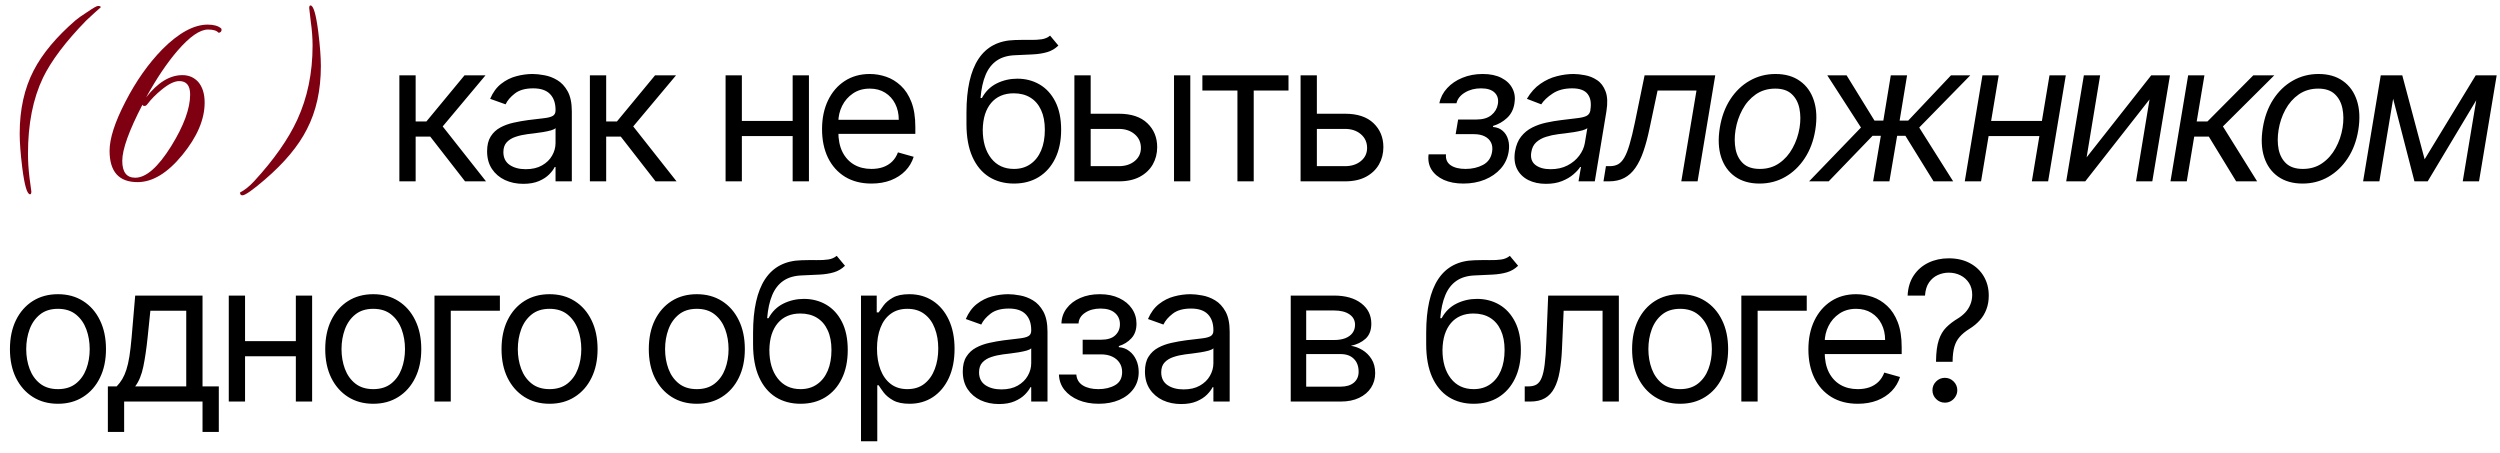 <?xml version="1.0" encoding="UTF-8"?> <svg xmlns="http://www.w3.org/2000/svg" width="193" height="35" viewBox="0 0 193 35" fill="none"><path d="M7.78 0.56C7.447 0.853 7.073 1.193 6.66 1.58C5.073 3.207 3.96 4.68 3.32 6C2.547 7.613 2.16 9.567 2.16 11.86C2.16 12.447 2.2 13.073 2.28 13.74C2.373 14.393 2.42 14.74 2.42 14.78C2.42 14.927 2.387 15 2.32 15C2.093 15 1.893 14.32 1.72 12.96C1.587 11.88 1.52 11 1.52 10.32C1.52 8.453 1.88 6.827 2.6 5.44C3.267 4.147 4.347 2.853 5.84 1.56C6.013 1.413 6.307 1.207 6.72 0.94C7.187 0.62 7.467 0.46 7.56 0.46C7.707 0.46 7.78 0.493 7.78 0.56ZM17.079 2.2C17.119 2.28 17.112 2.36 17.059 2.44C17.005 2.507 16.939 2.533 16.859 2.52C16.725 2.36 16.459 2.28 16.059 2.28C15.432 2.28 14.645 2.827 13.699 3.92C12.885 4.867 12.079 6.067 11.279 7.52C12.172 6.373 13.105 5.8 14.079 5.8C14.572 5.8 14.979 5.973 15.299 6.32C15.632 6.707 15.799 7.24 15.799 7.92C15.799 9.213 15.225 10.56 14.079 11.96C12.932 13.36 11.779 14.06 10.619 14.06C9.179 14.06 8.459 13.253 8.459 11.64C8.459 10.693 8.865 9.433 9.679 7.86C10.492 6.273 11.445 4.92 12.539 3.8C13.805 2.533 14.972 1.9 16.039 1.9C16.505 1.9 16.852 2 17.079 2.2ZM14.679 7.3C14.679 6.607 14.399 6.26 13.839 6.26C13.465 6.26 13.005 6.487 12.459 6.94C12.032 7.287 11.672 7.653 11.379 8.04C11.312 8.133 11.239 8.18 11.159 8.18C11.065 8.18 11.012 8.147 10.999 8.08C9.959 10.08 9.439 11.527 9.439 12.42C9.439 13.287 9.772 13.72 10.439 13.72C11.279 13.72 12.205 12.907 13.219 11.28C14.192 9.707 14.679 8.38 14.679 7.3ZM24.771 5.1C24.771 6.967 24.411 8.593 23.691 9.98C23.037 11.273 21.957 12.567 20.451 13.86C19.504 14.673 18.924 15.08 18.711 15.08C18.591 15.08 18.531 15.007 18.531 14.86C18.877 14.687 19.237 14.4 19.611 14C21.144 12.333 22.257 10.747 22.951 9.24C23.737 7.533 24.131 5.627 24.131 3.52C24.131 2.933 24.084 2.313 23.991 1.66C23.911 1.007 23.871 0.66 23.871 0.62C23.871 0.487 23.904 0.42 23.971 0.42C24.197 0.42 24.397 1.1 24.571 2.46C24.704 3.54 24.771 4.42 24.771 5.1Z" fill="#7F0011"></path><path d="M30.831 14V5.818H32.088V9.376H32.919L35.859 5.818H37.479L34.176 9.76L37.521 14H35.902L33.217 10.548H32.088V14H30.831ZM40.395 14.192C39.877 14.192 39.406 14.094 38.984 13.899C38.561 13.7 38.226 13.414 37.977 13.041C37.728 12.665 37.604 12.21 37.604 11.678C37.604 11.209 37.697 10.829 37.881 10.538C38.066 10.243 38.313 10.012 38.622 9.845C38.931 9.678 39.271 9.554 39.644 9.472C40.021 9.387 40.399 9.32 40.779 9.27C41.276 9.206 41.679 9.158 41.988 9.126C42.3 9.091 42.528 9.032 42.67 8.95C42.815 8.869 42.888 8.727 42.888 8.524V8.482C42.888 7.956 42.744 7.548 42.457 7.256C42.173 6.965 41.741 6.82 41.162 6.82C40.562 6.82 40.092 6.951 39.751 7.214C39.41 7.477 39.17 7.757 39.032 8.055L37.839 7.629C38.052 7.132 38.336 6.745 38.691 6.468C39.05 6.188 39.44 5.992 39.863 5.882C40.289 5.768 40.708 5.712 41.12 5.712C41.383 5.712 41.684 5.744 42.025 5.808C42.37 5.868 42.702 5.994 43.021 6.186C43.345 6.377 43.613 6.667 43.826 7.054C44.039 7.441 44.145 7.96 44.145 8.609V14H42.888V12.892H42.824C42.739 13.07 42.597 13.26 42.398 13.462C42.199 13.664 41.935 13.837 41.605 13.979C41.274 14.121 40.871 14.192 40.395 14.192ZM40.587 13.062C41.084 13.062 41.503 12.965 41.844 12.77C42.189 12.574 42.448 12.322 42.622 12.013C42.8 11.704 42.888 11.379 42.888 11.038V9.888C42.835 9.952 42.718 10.01 42.537 10.064C42.359 10.113 42.153 10.158 41.919 10.197C41.688 10.232 41.462 10.264 41.242 10.293C41.026 10.318 40.85 10.339 40.715 10.357C40.388 10.399 40.083 10.468 39.799 10.564C39.518 10.657 39.291 10.797 39.117 10.985C38.947 11.17 38.861 11.422 38.861 11.742C38.861 12.178 39.023 12.508 39.346 12.732C39.673 12.952 40.086 13.062 40.587 13.062ZM45.54 14V5.818H46.797V9.376H47.628L50.568 5.818H52.188L48.885 9.76L52.23 14H50.611L47.926 10.548H46.797V14H45.54ZM61.491 9.334V10.506H56.974V9.334H61.491ZM57.272 5.818V14H56.015V5.818H57.272ZM62.45 5.818V14H61.193V5.818H62.45ZM67.276 14.171C66.488 14.171 65.808 13.996 65.236 13.648C64.668 13.297 64.229 12.807 63.92 12.178C63.615 11.546 63.462 10.811 63.462 9.973C63.462 9.135 63.615 8.396 63.92 7.757C64.229 7.114 64.659 6.614 65.209 6.255C65.763 5.893 66.41 5.712 67.148 5.712C67.574 5.712 67.995 5.783 68.411 5.925C68.826 6.067 69.204 6.298 69.545 6.617C69.886 6.933 70.158 7.352 70.36 7.874C70.563 8.396 70.664 9.039 70.664 9.803V10.335H64.357V9.249H69.385C69.385 8.787 69.293 8.375 69.109 8.013C68.927 7.651 68.668 7.365 68.331 7.155C67.997 6.946 67.603 6.841 67.148 6.841C66.647 6.841 66.214 6.965 65.849 7.214C65.486 7.459 65.207 7.778 65.012 8.173C64.817 8.567 64.719 8.989 64.719 9.44V10.165C64.719 10.783 64.826 11.306 65.039 11.736C65.255 12.162 65.556 12.487 65.939 12.711C66.323 12.931 66.768 13.041 67.276 13.041C67.606 13.041 67.905 12.995 68.171 12.903C68.441 12.807 68.674 12.665 68.869 12.477C69.064 12.285 69.215 12.047 69.322 11.763L70.536 12.104C70.408 12.516 70.193 12.878 69.891 13.19C69.59 13.499 69.217 13.741 68.773 13.915C68.329 14.085 67.83 14.171 67.276 14.171ZM81.067 2.75L81.707 3.517C81.458 3.759 81.17 3.927 80.844 4.023C80.517 4.119 80.148 4.178 79.736 4.199C79.324 4.22 78.866 4.241 78.361 4.263C77.793 4.284 77.323 4.423 76.95 4.678C76.577 4.934 76.289 5.303 76.087 5.786C75.885 6.269 75.755 6.862 75.698 7.565H75.805C76.082 7.054 76.465 6.678 76.955 6.436C77.445 6.195 77.971 6.074 78.532 6.074C79.171 6.074 79.746 6.223 80.258 6.521C80.769 6.82 81.174 7.262 81.472 7.848C81.77 8.434 81.92 9.156 81.92 10.016C81.92 10.871 81.767 11.61 81.462 12.232C81.16 12.853 80.735 13.332 80.188 13.67C79.645 14.004 79.008 14.171 78.276 14.171C77.545 14.171 76.904 13.998 76.353 13.654C75.803 13.306 75.375 12.791 75.07 12.109C74.764 11.424 74.611 10.577 74.611 9.568V8.695C74.611 6.873 74.92 5.491 75.538 4.55C76.16 3.609 77.094 3.123 78.34 3.091C78.78 3.077 79.173 3.073 79.517 3.08C79.862 3.087 80.162 3.071 80.418 3.032C80.673 2.993 80.89 2.899 81.067 2.75ZM78.276 13.041C78.77 13.041 79.194 12.917 79.549 12.668C79.908 12.42 80.183 12.07 80.375 11.619C80.567 11.164 80.662 10.63 80.662 10.016C80.662 9.419 80.565 8.911 80.37 8.492C80.178 8.073 79.903 7.754 79.544 7.533C79.185 7.313 78.756 7.203 78.255 7.203C77.889 7.203 77.561 7.265 77.269 7.39C76.978 7.514 76.73 7.697 76.524 7.938C76.318 8.18 76.158 8.474 76.044 8.822C75.934 9.17 75.876 9.568 75.868 10.016C75.868 10.932 76.083 11.665 76.513 12.216C76.943 12.766 77.53 13.041 78.276 13.041ZM84.029 8.78H86.373C87.332 8.78 88.065 9.023 88.573 9.51C89.081 9.996 89.335 10.612 89.335 11.358C89.335 11.848 89.221 12.294 88.994 12.695C88.766 13.093 88.433 13.411 87.992 13.648C87.552 13.883 87.012 14 86.373 14H82.943V5.818H84.2V12.828H86.373C86.87 12.828 87.278 12.697 87.598 12.434C87.918 12.171 88.078 11.834 88.078 11.422C88.078 10.989 87.918 10.635 87.598 10.362C87.278 10.088 86.87 9.952 86.373 9.952H84.029V8.78ZM90.634 14V5.818H91.891V14H90.634ZM92.824 6.99V5.818H99.472V6.99H96.787V14H95.53V6.99H92.824ZM101.492 8.78H103.836C104.794 8.78 105.528 9.023 106.036 9.51C106.543 9.996 106.797 10.612 106.797 11.358C106.797 11.848 106.684 12.294 106.456 12.695C106.229 13.093 105.895 13.411 105.455 13.648C105.015 13.883 104.475 14 103.836 14H100.405V5.818H101.662V12.828H103.836C104.333 12.828 104.741 12.697 105.061 12.434C105.38 12.171 105.54 11.834 105.54 11.422C105.54 10.989 105.38 10.635 105.061 10.362C104.741 10.088 104.333 9.952 103.836 9.952H101.492V8.78ZM110.288 11.912H111.63C111.595 12.281 111.714 12.562 111.987 12.754C112.264 12.945 112.65 13.041 113.143 13.041C113.647 13.041 114.095 12.938 114.485 12.732C114.88 12.523 115.114 12.185 115.189 11.72C115.235 11.447 115.208 11.209 115.109 11.006C115.009 10.8 114.846 10.641 114.619 10.527C114.395 10.413 114.116 10.357 113.782 10.357H112.376L112.568 9.227H113.974C114.471 9.227 114.858 9.114 115.135 8.886C115.412 8.659 115.579 8.375 115.636 8.034C115.696 7.668 115.615 7.375 115.391 7.155C115.167 6.931 114.816 6.82 114.336 6.82C113.86 6.82 113.445 6.928 113.09 7.145C112.735 7.358 112.518 7.633 112.44 7.97H111.119C111.208 7.53 111.408 7.141 111.721 6.804C112.033 6.463 112.426 6.196 112.898 6.005C113.374 5.809 113.896 5.712 114.464 5.712C115.039 5.712 115.522 5.813 115.913 6.015C116.304 6.214 116.586 6.486 116.76 6.83C116.938 7.171 116.989 7.558 116.914 7.991C116.84 8.453 116.648 8.826 116.339 9.11C116.034 9.394 115.679 9.597 115.274 9.717L115.253 9.803C115.558 9.824 115.81 9.923 116.009 10.101C116.211 10.275 116.352 10.504 116.43 10.788C116.511 11.069 116.524 11.379 116.467 11.72C116.385 12.217 116.181 12.651 115.854 13.02C115.528 13.386 115.116 13.67 114.619 13.872C114.122 14.071 113.573 14.171 112.973 14.171C112.394 14.171 111.891 14.076 111.465 13.888C111.043 13.696 110.725 13.432 110.512 13.095C110.302 12.754 110.228 12.359 110.288 11.912ZM119.346 14.192C118.828 14.192 118.373 14.094 117.983 13.899C117.592 13.7 117.303 13.414 117.114 13.041C116.926 12.665 116.875 12.21 116.96 11.678C117.042 11.209 117.2 10.829 117.434 10.538C117.668 10.243 117.953 10.012 118.286 9.845C118.624 9.675 118.986 9.549 119.373 9.467C119.764 9.382 120.152 9.316 120.54 9.27C121.044 9.206 121.454 9.156 121.77 9.121C122.086 9.085 122.324 9.027 122.484 8.945C122.644 8.863 122.741 8.723 122.777 8.524V8.482C122.862 7.96 122.793 7.553 122.569 7.262C122.345 6.967 121.946 6.82 121.37 6.82C120.774 6.82 120.275 6.951 119.874 7.214C119.472 7.477 119.176 7.757 118.984 8.055L117.876 7.629C118.167 7.132 118.515 6.745 118.92 6.468C119.325 6.188 119.749 5.992 120.193 5.882C120.637 5.768 121.065 5.712 121.477 5.712C121.74 5.712 122.036 5.744 122.367 5.808C122.697 5.868 123.006 5.994 123.293 6.186C123.585 6.377 123.803 6.667 123.949 7.054C124.098 7.441 124.119 7.96 124.013 8.609L123.118 14H121.861L122.052 12.892H121.988C121.875 13.07 121.701 13.26 121.466 13.462C121.236 13.664 120.943 13.837 120.587 13.979C120.236 14.121 119.822 14.192 119.346 14.192ZM119.709 13.062C120.206 13.062 120.641 12.965 121.014 12.77C121.39 12.574 121.692 12.322 121.919 12.013C122.15 11.704 122.294 11.379 122.351 11.038L122.542 9.888C122.478 9.952 122.352 10.01 122.164 10.064C121.976 10.113 121.763 10.158 121.525 10.197C121.291 10.232 121.062 10.264 120.838 10.293C120.618 10.318 120.44 10.339 120.305 10.357C119.971 10.399 119.653 10.468 119.352 10.564C119.053 10.657 118.801 10.797 118.595 10.985C118.393 11.17 118.267 11.422 118.217 11.742C118.142 12.178 118.247 12.508 118.531 12.732C118.815 12.952 119.208 13.062 119.709 13.062ZM123.788 14L123.979 12.828H124.278C124.523 12.828 124.734 12.78 124.912 12.684C125.093 12.585 125.254 12.413 125.396 12.168C125.542 11.919 125.679 11.575 125.806 11.134C125.938 10.69 126.075 10.126 126.217 9.44L126.962 5.818H132.417L131.053 14H129.796L130.968 6.99H127.964L127.346 9.909C127.207 10.58 127.049 11.171 126.872 11.683C126.698 12.191 126.49 12.617 126.249 12.961C126.011 13.306 125.725 13.565 125.391 13.739C125.061 13.913 124.668 14 124.214 14H123.788ZM135.837 14.171C135.084 14.171 134.454 13.991 133.946 13.633C133.438 13.274 133.079 12.771 132.87 12.125C132.664 11.479 132.63 10.726 132.769 9.866C132.904 9.028 133.172 8.299 133.573 7.677C133.978 7.052 134.48 6.569 135.081 6.228C135.684 5.884 136.348 5.712 137.073 5.712C137.826 5.712 138.454 5.893 138.958 6.255C139.466 6.614 139.825 7.118 140.034 7.768C140.244 8.414 140.279 9.17 140.141 10.037C140.006 10.868 139.734 11.594 139.326 12.216C138.921 12.834 138.419 13.315 137.818 13.659C137.222 14 136.561 14.171 135.837 14.171ZM135.858 13.041C136.433 13.041 136.932 12.894 137.355 12.599C137.781 12.304 138.126 11.915 138.388 11.432C138.655 10.95 138.834 10.428 138.926 9.866C139.012 9.334 139.008 8.838 138.916 8.38C138.823 7.919 138.626 7.548 138.324 7.267C138.023 6.983 137.598 6.841 137.051 6.841C136.476 6.841 135.974 6.99 135.544 7.288C135.118 7.587 134.773 7.979 134.511 8.466C134.248 8.952 134.072 9.476 133.983 10.037C133.898 10.57 133.9 11.065 133.989 11.523C134.081 11.978 134.278 12.345 134.58 12.626C134.885 12.903 135.311 13.041 135.858 13.041ZM139.662 14L143.667 9.845L141.068 5.818H142.559L144.711 9.312H145.393L145.969 5.818H147.226L146.65 9.312H147.311L150.613 5.818H152.105L148.163 9.845L150.784 14H149.271L147.098 10.484H146.459L145.862 14H144.605L145.201 10.484H144.562L141.174 14H139.662ZM157.923 9.334L157.731 10.506H153.214L153.406 9.334H157.923ZM154.301 5.818L152.937 14H151.68L153.044 5.818H154.301ZM159.479 5.818L158.115 14H156.858L158.221 5.818H159.479ZM161.087 12.146L166.073 5.818H167.522L166.158 14H164.901L165.945 7.672L160.981 14H159.511L160.874 5.818H162.131L161.087 12.146ZM167.561 14L168.925 5.818H170.182L169.585 9.376H170.416L173.953 5.818H175.572L171.609 9.76L174.251 14H172.632L170.523 10.548H169.393L168.818 14H167.561ZM177.758 14.171C177.005 14.171 176.375 13.991 175.867 13.633C175.359 13.274 175 12.771 174.791 12.125C174.585 11.479 174.551 10.726 174.69 9.866C174.825 9.028 175.093 8.299 175.494 7.677C175.899 7.052 176.401 6.569 177.001 6.228C177.605 5.884 178.269 5.712 178.994 5.712C179.746 5.712 180.375 5.893 180.879 6.255C181.387 6.614 181.746 7.118 181.955 7.768C182.165 8.414 182.2 9.17 182.062 10.037C181.927 10.868 181.655 11.594 181.247 12.216C180.842 12.834 180.339 13.315 179.739 13.659C179.143 14 178.482 14.171 177.758 14.171ZM177.779 13.041C178.354 13.041 178.853 12.894 179.276 12.599C179.702 12.304 180.046 11.915 180.309 11.432C180.576 10.95 180.755 10.428 180.847 9.866C180.933 9.334 180.929 8.838 180.837 8.38C180.744 7.919 180.547 7.548 180.245 7.267C179.944 6.983 179.519 6.841 178.972 6.841C178.397 6.841 177.895 6.99 177.465 7.288C177.039 7.587 176.694 7.979 176.431 8.466C176.169 8.952 175.993 9.476 175.904 10.037C175.819 10.57 175.821 11.065 175.909 11.523C176.002 11.978 176.199 12.345 176.501 12.626C176.806 12.903 177.232 13.041 177.779 13.041ZM187.182 12.296L191.124 5.818H192.317L187.417 14H186.394L184.285 5.818H185.456L187.182 12.296ZM185.052 5.818L183.688 14H182.431L183.794 5.818H185.052ZM190.123 14L191.486 5.818H192.743L191.38 14H190.123ZM4.474 31.171C3.736 31.171 3.088 30.995 2.53 30.643C1.976 30.291 1.543 29.8 1.23 29.168C0.922 28.535 0.767 27.797 0.767 26.952C0.767 26.099 0.922 25.355 1.23 24.72C1.543 24.084 1.976 23.591 2.53 23.239C3.088 22.887 3.736 22.712 4.474 22.712C5.213 22.712 5.859 22.887 6.413 23.239C6.971 23.591 7.404 24.084 7.713 24.72C8.026 25.355 8.182 26.099 8.182 26.952C8.182 27.797 8.026 28.535 7.713 29.168C7.404 29.8 6.971 30.291 6.413 30.643C5.859 30.995 5.213 31.171 4.474 31.171ZM4.474 30.041C5.036 30.041 5.497 29.897 5.859 29.61C6.222 29.322 6.49 28.944 6.664 28.475C6.838 28.006 6.925 27.499 6.925 26.952C6.925 26.405 6.838 25.895 6.664 25.423C6.49 24.951 6.222 24.569 5.859 24.278C5.497 23.986 5.036 23.841 4.474 23.841C3.913 23.841 3.452 23.986 3.089 24.278C2.727 24.569 2.459 24.951 2.285 25.423C2.111 25.895 2.024 26.405 2.024 26.952C2.024 27.499 2.111 28.006 2.285 28.475C2.459 28.944 2.727 29.322 3.089 29.61C3.452 29.897 3.913 30.041 4.474 30.041ZM8.327 33.344V29.828H9.009C9.176 29.654 9.32 29.466 9.44 29.264C9.561 29.061 9.666 28.821 9.755 28.544C9.847 28.264 9.925 27.923 9.989 27.522C10.053 27.117 10.11 26.629 10.16 26.057L10.437 22.818H15.635V29.828H16.892V33.344H15.635V31H9.584V33.344H8.327ZM10.437 29.828H14.378V23.99H11.608L11.395 26.057C11.307 26.913 11.197 27.66 11.065 28.299C10.934 28.939 10.724 29.448 10.437 29.828ZM23.137 26.334V27.506H18.62V26.334H23.137ZM18.918 22.818V31H17.661V22.818H18.918ZM24.096 22.818V31H22.839V22.818H24.096ZM28.815 31.171C28.077 31.171 27.429 30.995 26.871 30.643C26.317 30.291 25.884 29.8 25.572 29.168C25.262 28.535 25.108 27.797 25.108 26.952C25.108 26.099 25.262 25.355 25.572 24.72C25.884 24.084 26.317 23.591 26.871 23.239C27.429 22.887 28.077 22.712 28.815 22.712C29.554 22.712 30.2 22.887 30.754 23.239C31.312 23.591 31.745 24.084 32.054 24.72C32.367 25.355 32.523 26.099 32.523 26.952C32.523 27.797 32.367 28.535 32.054 29.168C31.745 29.8 31.312 30.291 30.754 30.643C30.2 30.995 29.554 31.171 28.815 31.171ZM28.815 30.041C29.377 30.041 29.838 29.897 30.2 29.61C30.563 29.322 30.831 28.944 31.005 28.475C31.179 28.006 31.266 27.499 31.266 26.952C31.266 26.405 31.179 25.895 31.005 25.423C30.831 24.951 30.563 24.569 30.2 24.278C29.838 23.986 29.377 23.841 28.815 23.841C28.254 23.841 27.793 23.986 27.43 24.278C27.068 24.569 26.8 24.951 26.626 25.423C26.452 25.895 26.365 26.405 26.365 26.952C26.365 27.499 26.452 28.006 26.626 28.475C26.8 28.944 27.068 29.322 27.43 29.61C27.793 29.897 28.254 30.041 28.815 30.041ZM38.592 22.818V23.99H34.799V31H33.542V22.818H38.592ZM42.426 31.171C41.687 31.171 41.039 30.995 40.481 30.643C39.927 30.291 39.494 29.8 39.182 29.168C38.873 28.535 38.718 27.797 38.718 26.952C38.718 26.099 38.873 25.355 39.182 24.72C39.494 24.084 39.927 23.591 40.481 23.239C41.039 22.887 41.687 22.712 42.426 22.712C43.164 22.712 43.81 22.887 44.364 23.239C44.922 23.591 45.355 24.084 45.664 24.72C45.977 25.355 46.133 26.099 46.133 26.952C46.133 27.797 45.977 28.535 45.664 29.168C45.355 29.8 44.922 30.291 44.364 30.643C43.81 30.995 43.164 31.171 42.426 31.171ZM42.426 30.041C42.987 30.041 43.448 29.897 43.81 29.61C44.173 29.322 44.441 28.944 44.615 28.475C44.789 28.006 44.876 27.499 44.876 26.952C44.876 26.405 44.789 25.895 44.615 25.423C44.441 24.951 44.173 24.569 43.81 24.278C43.448 23.986 42.987 23.841 42.426 23.841C41.864 23.841 41.403 23.986 41.041 24.278C40.678 24.569 40.41 24.951 40.236 25.423C40.062 25.895 39.975 26.405 39.975 26.952C39.975 27.499 40.062 28.006 40.236 28.475C40.41 28.944 40.678 29.322 41.041 29.61C41.403 29.897 41.864 30.041 42.426 30.041ZM53.794 31.171C53.056 31.171 52.408 30.995 51.85 30.643C51.296 30.291 50.863 29.8 50.551 29.168C50.242 28.535 50.087 27.797 50.087 26.952C50.087 26.099 50.242 25.355 50.551 24.72C50.863 24.084 51.296 23.591 51.85 23.239C52.408 22.887 53.056 22.712 53.794 22.712C54.533 22.712 55.179 22.887 55.733 23.239C56.291 23.591 56.724 24.084 57.033 24.72C57.346 25.355 57.502 26.099 57.502 26.952C57.502 27.797 57.346 28.535 57.033 29.168C56.724 29.8 56.291 30.291 55.733 30.643C55.179 30.995 54.533 31.171 53.794 31.171ZM53.794 30.041C54.356 30.041 54.817 29.897 55.179 29.61C55.542 29.322 55.81 28.944 55.984 28.475C56.158 28.006 56.245 27.499 56.245 26.952C56.245 26.405 56.158 25.895 55.984 25.423C55.81 24.951 55.542 24.569 55.179 24.278C54.817 23.986 54.356 23.841 53.794 23.841C53.233 23.841 52.772 23.986 52.41 24.278C52.047 24.569 51.779 24.951 51.605 25.423C51.431 25.895 51.344 26.405 51.344 26.952C51.344 27.499 51.431 28.006 51.605 28.475C51.779 28.944 52.047 29.322 52.41 29.61C52.772 29.897 53.233 30.041 53.794 30.041ZM64.593 19.75L65.233 20.517C64.984 20.759 64.696 20.927 64.37 21.023C64.043 21.119 63.674 21.178 63.262 21.199C62.85 21.22 62.392 21.241 61.887 21.263C61.319 21.284 60.849 21.423 60.476 21.678C60.103 21.934 59.815 22.303 59.613 22.786C59.41 23.269 59.281 23.862 59.224 24.565H59.331C59.608 24.054 59.991 23.678 60.481 23.436C60.971 23.195 61.497 23.074 62.058 23.074C62.697 23.074 63.272 23.223 63.784 23.521C64.295 23.82 64.7 24.262 64.998 24.848C65.296 25.434 65.446 26.156 65.446 27.016C65.446 27.871 65.293 28.61 64.987 29.232C64.686 29.853 64.261 30.332 63.714 30.67C63.171 31.004 62.534 31.171 61.802 31.171C61.071 31.171 60.43 30.998 59.879 30.654C59.329 30.306 58.901 29.791 58.596 29.109C58.29 28.424 58.137 27.577 58.137 26.568V25.695C58.137 23.873 58.446 22.491 59.064 21.55C59.686 20.609 60.62 20.123 61.866 20.091C62.306 20.077 62.699 20.073 63.043 20.08C63.388 20.087 63.688 20.071 63.944 20.032C64.199 19.993 64.416 19.899 64.593 19.75ZM61.802 30.041C62.296 30.041 62.72 29.917 63.075 29.668C63.434 29.42 63.709 29.07 63.901 28.619C64.093 28.164 64.189 27.63 64.189 27.016C64.189 26.419 64.091 25.911 63.895 25.492C63.704 25.073 63.429 24.754 63.07 24.533C62.711 24.313 62.282 24.203 61.781 24.203C61.415 24.203 61.087 24.265 60.795 24.39C60.504 24.514 60.256 24.697 60.05 24.938C59.844 25.18 59.684 25.474 59.57 25.822C59.46 26.171 59.402 26.568 59.395 27.016C59.395 27.932 59.609 28.665 60.039 29.216C60.469 29.766 61.056 30.041 61.802 30.041ZM66.469 34.068V22.818H67.683V24.118H67.832C67.924 23.976 68.052 23.795 68.216 23.575C68.383 23.351 68.621 23.152 68.93 22.978C69.242 22.8 69.665 22.712 70.197 22.712C70.886 22.712 71.493 22.884 72.019 23.228C72.544 23.573 72.955 24.061 73.249 24.693C73.544 25.325 73.692 26.071 73.692 26.93C73.692 27.797 73.544 28.548 73.249 29.184C72.955 29.816 72.546 30.306 72.024 30.654C71.502 30.998 70.9 31.171 70.219 31.171C69.693 31.171 69.272 31.084 68.956 30.909C68.64 30.732 68.397 30.531 68.226 30.308C68.056 30.08 67.924 29.892 67.832 29.743H67.726V34.068H66.469ZM67.704 26.909C67.704 27.527 67.795 28.072 67.976 28.544C68.157 29.013 68.422 29.381 68.77 29.647C69.118 29.91 69.544 30.041 70.048 30.041C70.574 30.041 71.012 29.903 71.364 29.626C71.719 29.345 71.985 28.969 72.163 28.496C72.344 28.021 72.434 27.491 72.434 26.909C72.434 26.334 72.346 25.815 72.168 25.354C71.994 24.889 71.73 24.521 71.374 24.251C71.023 23.978 70.581 23.841 70.048 23.841C69.537 23.841 69.107 23.971 68.759 24.23C68.411 24.485 68.148 24.844 67.971 25.306C67.793 25.764 67.704 26.298 67.704 26.909ZM77.117 31.192C76.598 31.192 76.128 31.094 75.705 30.899C75.283 30.7 74.947 30.414 74.698 30.041C74.45 29.665 74.326 29.21 74.326 28.678C74.326 28.209 74.418 27.829 74.603 27.538C74.787 27.243 75.034 27.012 75.343 26.845C75.652 26.678 75.993 26.554 76.366 26.472C76.742 26.387 77.12 26.32 77.5 26.27C77.998 26.206 78.401 26.158 78.71 26.126C79.022 26.091 79.249 26.032 79.391 25.95C79.537 25.869 79.61 25.727 79.61 25.524V25.482C79.61 24.956 79.466 24.548 79.178 24.256C78.894 23.965 78.463 23.82 77.884 23.82C77.284 23.82 76.813 23.951 76.472 24.214C76.131 24.477 75.892 24.757 75.753 25.055L74.56 24.629C74.773 24.132 75.057 23.745 75.412 23.468C75.771 23.188 76.162 22.992 76.584 22.882C77.01 22.768 77.429 22.712 77.841 22.712C78.104 22.712 78.406 22.744 78.747 22.808C79.091 22.868 79.423 22.994 79.743 23.186C80.066 23.378 80.334 23.667 80.547 24.054C80.76 24.441 80.867 24.959 80.867 25.609V31H79.61V29.892H79.546C79.461 30.07 79.319 30.26 79.12 30.462C78.921 30.664 78.656 30.837 78.326 30.979C77.996 31.121 77.593 31.192 77.117 31.192ZM77.309 30.062C77.806 30.062 78.225 29.965 78.566 29.77C78.91 29.574 79.169 29.322 79.343 29.013C79.521 28.704 79.61 28.379 79.61 28.038V26.888C79.556 26.952 79.439 27.01 79.258 27.064C79.081 27.113 78.875 27.158 78.64 27.197C78.409 27.232 78.184 27.264 77.964 27.293C77.747 27.317 77.571 27.339 77.436 27.357C77.11 27.399 76.804 27.468 76.52 27.564C76.24 27.657 76.012 27.797 75.838 27.985C75.668 28.17 75.583 28.422 75.583 28.741C75.583 29.178 75.744 29.509 76.067 29.732C76.394 29.952 76.808 30.062 77.309 30.062ZM81.75 28.912H83.092C83.121 29.281 83.288 29.562 83.593 29.754C83.902 29.945 84.303 30.041 84.797 30.041C85.301 30.041 85.733 29.938 86.091 29.732C86.45 29.523 86.629 29.185 86.629 28.72C86.629 28.447 86.562 28.209 86.427 28.006C86.292 27.8 86.102 27.641 85.857 27.527C85.612 27.413 85.322 27.357 84.989 27.357H83.582V26.227H84.989C85.489 26.227 85.859 26.114 86.097 25.886C86.338 25.659 86.459 25.375 86.459 25.034C86.459 24.668 86.329 24.375 86.07 24.155C85.811 23.931 85.443 23.82 84.967 23.82C84.488 23.82 84.088 23.928 83.769 24.145C83.449 24.358 83.281 24.633 83.263 24.97H81.942C81.956 24.53 82.091 24.141 82.347 23.804C82.602 23.463 82.95 23.196 83.391 23.005C83.831 22.809 84.335 22.712 84.903 22.712C85.479 22.712 85.978 22.813 86.4 23.015C86.826 23.214 87.155 23.486 87.386 23.83C87.62 24.171 87.737 24.558 87.737 24.991C87.737 25.453 87.608 25.826 87.348 26.11C87.089 26.394 86.764 26.597 86.374 26.717V26.803C86.683 26.824 86.951 26.923 87.178 27.101C87.409 27.275 87.588 27.504 87.716 27.788C87.844 28.069 87.908 28.379 87.908 28.72C87.908 29.217 87.774 29.651 87.508 30.02C87.242 30.386 86.876 30.67 86.411 30.872C85.946 31.071 85.415 31.171 84.818 31.171C84.239 31.171 83.721 31.076 83.263 30.888C82.805 30.696 82.441 30.432 82.171 30.095C81.904 29.754 81.764 29.359 81.75 28.912ZM91.181 31.192C90.663 31.192 90.192 31.094 89.769 30.899C89.347 30.7 89.011 30.414 88.763 30.041C88.514 29.665 88.39 29.21 88.39 28.678C88.39 28.209 88.482 27.829 88.667 27.538C88.852 27.243 89.098 27.012 89.407 26.845C89.716 26.678 90.057 26.554 90.43 26.472C90.806 26.387 91.185 26.32 91.565 26.27C92.062 26.206 92.465 26.158 92.774 26.126C93.086 26.091 93.314 26.032 93.456 25.95C93.601 25.869 93.674 25.727 93.674 25.524V25.482C93.674 24.956 93.53 24.548 93.243 24.256C92.958 23.965 92.527 23.82 91.948 23.82C91.348 23.82 90.877 23.951 90.537 24.214C90.196 24.477 89.956 24.757 89.817 25.055L88.624 24.629C88.837 24.132 89.121 23.745 89.477 23.468C89.835 23.188 90.226 22.992 90.648 22.882C91.075 22.768 91.494 22.712 91.906 22.712C92.168 22.712 92.47 22.744 92.811 22.808C93.156 22.868 93.488 22.994 93.807 23.186C94.13 23.378 94.398 23.667 94.612 24.054C94.825 24.441 94.931 24.959 94.931 25.609V31H93.674V29.892H93.61C93.525 30.07 93.383 30.26 93.184 30.462C92.985 30.664 92.721 30.837 92.39 30.979C92.06 31.121 91.657 31.192 91.181 31.192ZM91.373 30.062C91.87 30.062 92.289 29.965 92.63 29.77C92.974 29.574 93.234 29.322 93.408 29.013C93.585 28.704 93.674 28.379 93.674 28.038V26.888C93.621 26.952 93.504 27.01 93.322 27.064C93.145 27.113 92.939 27.158 92.704 27.197C92.474 27.232 92.248 27.264 92.028 27.293C91.811 27.317 91.636 27.339 91.501 27.357C91.174 27.399 90.869 27.468 90.585 27.564C90.304 27.657 90.077 27.797 89.903 27.985C89.732 28.17 89.647 28.422 89.647 28.741C89.647 29.178 89.809 29.509 90.132 29.732C90.458 29.952 90.872 30.062 91.373 30.062ZM99.644 31V22.818H102.989C103.87 22.818 104.57 23.017 105.088 23.415C105.607 23.812 105.866 24.338 105.866 24.991C105.866 25.489 105.719 25.874 105.424 26.147C105.129 26.417 104.751 26.6 104.289 26.696C104.591 26.739 104.884 26.845 105.168 27.016C105.456 27.186 105.694 27.421 105.882 27.719C106.07 28.014 106.164 28.376 106.164 28.805C106.164 29.224 106.058 29.599 105.845 29.929C105.632 30.26 105.326 30.521 104.928 30.712C104.531 30.904 104.055 31 103.501 31H99.644ZM100.838 29.849H103.501C103.934 29.849 104.273 29.746 104.518 29.541C104.763 29.334 104.886 29.054 104.886 28.699C104.886 28.276 104.763 27.944 104.518 27.703C104.273 27.458 103.934 27.335 103.501 27.335H100.838V29.849ZM100.838 26.249H102.989C103.327 26.249 103.616 26.202 103.858 26.11C104.099 26.014 104.284 25.879 104.412 25.705C104.543 25.528 104.609 25.318 104.609 25.077C104.609 24.732 104.465 24.462 104.177 24.267C103.89 24.068 103.494 23.969 102.989 23.969H100.838V26.249ZM116.558 19.75L117.198 20.517C116.949 20.759 116.661 20.927 116.335 21.023C116.008 21.119 115.639 21.178 115.227 21.199C114.815 21.22 114.357 21.241 113.852 21.263C113.284 21.284 112.814 21.423 112.441 21.678C112.068 21.934 111.78 22.303 111.578 22.786C111.375 23.269 111.246 23.862 111.189 24.565H111.296C111.573 24.054 111.956 23.678 112.446 23.436C112.936 23.195 113.462 23.074 114.023 23.074C114.662 23.074 115.237 23.223 115.749 23.521C116.26 23.82 116.665 24.262 116.963 24.848C117.261 25.434 117.411 26.156 117.411 27.016C117.411 27.871 117.258 28.61 116.953 29.232C116.651 29.853 116.226 30.332 115.679 30.67C115.136 31.004 114.499 31.171 113.767 31.171C113.036 31.171 112.395 30.998 111.844 30.654C111.294 30.306 110.866 29.791 110.56 29.109C110.255 28.424 110.102 27.577 110.102 26.568V25.695C110.102 23.873 110.411 22.491 111.029 21.55C111.651 20.609 112.585 20.123 113.831 20.091C114.271 20.077 114.664 20.073 115.008 20.08C115.353 20.087 115.653 20.071 115.909 20.032C116.164 19.993 116.381 19.899 116.558 19.75ZM113.767 30.041C114.261 30.041 114.685 29.917 115.04 29.668C115.399 29.42 115.674 29.07 115.866 28.619C116.058 28.164 116.154 27.63 116.154 27.016C116.154 26.419 116.056 25.911 115.861 25.492C115.669 25.073 115.394 24.754 115.035 24.533C114.676 24.313 114.247 24.203 113.746 24.203C113.38 24.203 113.052 24.265 112.76 24.39C112.469 24.514 112.221 24.697 112.015 24.938C111.809 25.18 111.649 25.474 111.535 25.822C111.425 26.171 111.367 26.568 111.359 27.016C111.359 27.932 111.574 28.665 112.004 29.216C112.434 29.766 113.021 30.041 113.767 30.041ZM117.709 31V29.828H118.007C118.252 29.828 118.457 29.78 118.62 29.684C118.783 29.585 118.915 29.413 119.014 29.168C119.117 28.919 119.195 28.575 119.249 28.134C119.305 27.69 119.346 27.126 119.371 26.44L119.52 22.818H124.975V31H123.718V23.99H120.713L120.586 26.909C120.557 27.58 120.497 28.172 120.404 28.683C120.316 29.191 120.179 29.617 119.994 29.961C119.813 30.306 119.572 30.565 119.27 30.739C118.968 30.913 118.59 31 118.135 31H117.709ZM129.705 31.171C128.966 31.171 128.318 30.995 127.761 30.643C127.207 30.291 126.774 29.8 126.461 29.168C126.152 28.535 125.998 27.797 125.998 26.952C125.998 26.099 126.152 25.355 126.461 24.72C126.774 24.084 127.207 23.591 127.761 23.239C128.318 22.887 128.966 22.712 129.705 22.712C130.444 22.712 131.09 22.887 131.644 23.239C132.202 23.591 132.635 24.084 132.944 24.72C133.256 25.355 133.412 26.099 133.412 26.952C133.412 27.797 133.256 28.535 132.944 29.168C132.635 29.8 132.202 30.291 131.644 30.643C131.09 30.995 130.444 31.171 129.705 31.171ZM129.705 30.041C130.266 30.041 130.728 29.897 131.09 29.61C131.452 29.322 131.72 28.944 131.894 28.475C132.068 28.006 132.155 27.499 132.155 26.952C132.155 26.405 132.068 25.895 131.894 25.423C131.72 24.951 131.452 24.569 131.09 24.278C130.728 23.986 130.266 23.841 129.705 23.841C129.144 23.841 128.682 23.986 128.32 24.278C127.958 24.569 127.69 24.951 127.516 25.423C127.342 25.895 127.255 26.405 127.255 26.952C127.255 27.499 127.342 28.006 127.516 28.475C127.69 28.944 127.958 29.322 128.32 29.61C128.682 29.897 129.144 30.041 129.705 30.041ZM139.481 22.818V23.99H135.689V31H134.431V22.818H139.481ZM143.422 31.171C142.633 31.171 141.953 30.996 141.382 30.648C140.813 30.297 140.375 29.807 140.066 29.178C139.761 28.546 139.608 27.811 139.608 26.973C139.608 26.135 139.761 25.396 140.066 24.757C140.375 24.114 140.805 23.614 141.355 23.255C141.909 22.893 142.555 22.712 143.294 22.712C143.72 22.712 144.141 22.783 144.556 22.925C144.972 23.067 145.35 23.298 145.691 23.617C146.032 23.933 146.304 24.352 146.506 24.874C146.708 25.396 146.81 26.039 146.81 26.803V27.335H140.503V26.249H145.531C145.531 25.787 145.439 25.375 145.254 25.013C145.073 24.651 144.814 24.365 144.476 24.155C144.143 23.946 143.748 23.841 143.294 23.841C142.793 23.841 142.36 23.965 141.994 24.214C141.632 24.459 141.353 24.778 141.158 25.173C140.963 25.567 140.865 25.989 140.865 26.44V27.165C140.865 27.783 140.972 28.306 141.185 28.736C141.401 29.162 141.701 29.487 142.085 29.711C142.468 29.931 142.914 30.041 143.422 30.041C143.752 30.041 144.05 29.995 144.317 29.903C144.587 29.807 144.819 29.665 145.014 29.477C145.21 29.285 145.361 29.047 145.467 28.763L146.682 29.104C146.554 29.516 146.339 29.878 146.037 30.19C145.735 30.499 145.362 30.741 144.919 30.915C144.475 31.085 143.976 31.171 143.422 31.171ZM149.462 27.932V27.868C149.47 27.19 149.541 26.65 149.676 26.249C149.81 25.847 150.002 25.522 150.251 25.274C150.499 25.025 150.798 24.796 151.146 24.587C151.355 24.459 151.543 24.308 151.71 24.134C151.877 23.956 152.009 23.752 152.105 23.521C152.204 23.291 152.254 23.035 152.254 22.754C152.254 22.406 152.172 22.104 152.009 21.849C151.845 21.593 151.627 21.396 151.353 21.258C151.08 21.119 150.776 21.05 150.443 21.05C150.151 21.05 149.871 21.11 149.601 21.231C149.331 21.352 149.106 21.541 148.924 21.801C148.743 22.06 148.639 22.399 148.61 22.818H147.268C147.296 22.215 147.453 21.698 147.737 21.268C148.024 20.838 148.402 20.51 148.871 20.283C149.344 20.055 149.867 19.942 150.443 19.942C151.068 19.942 151.611 20.066 152.073 20.315C152.538 20.563 152.896 20.904 153.149 21.337C153.404 21.771 153.532 22.264 153.532 22.818C153.532 23.209 153.472 23.562 153.351 23.878C153.234 24.194 153.063 24.477 152.84 24.725C152.619 24.974 152.353 25.194 152.041 25.386C151.728 25.581 151.478 25.787 151.29 26.004C151.101 26.217 150.965 26.471 150.879 26.765C150.794 27.06 150.748 27.428 150.741 27.868V27.932H149.462ZM150.144 31.085C149.882 31.085 149.656 30.991 149.468 30.803C149.28 30.615 149.185 30.389 149.185 30.126C149.185 29.864 149.28 29.638 149.468 29.45C149.656 29.262 149.882 29.168 150.144 29.168C150.407 29.168 150.633 29.262 150.821 29.45C151.009 29.638 151.103 29.864 151.103 30.126C151.103 30.3 151.059 30.46 150.97 30.606C150.885 30.751 150.769 30.869 150.624 30.957C150.482 31.043 150.322 31.085 150.144 31.085Z" fill="black"></path></svg> 